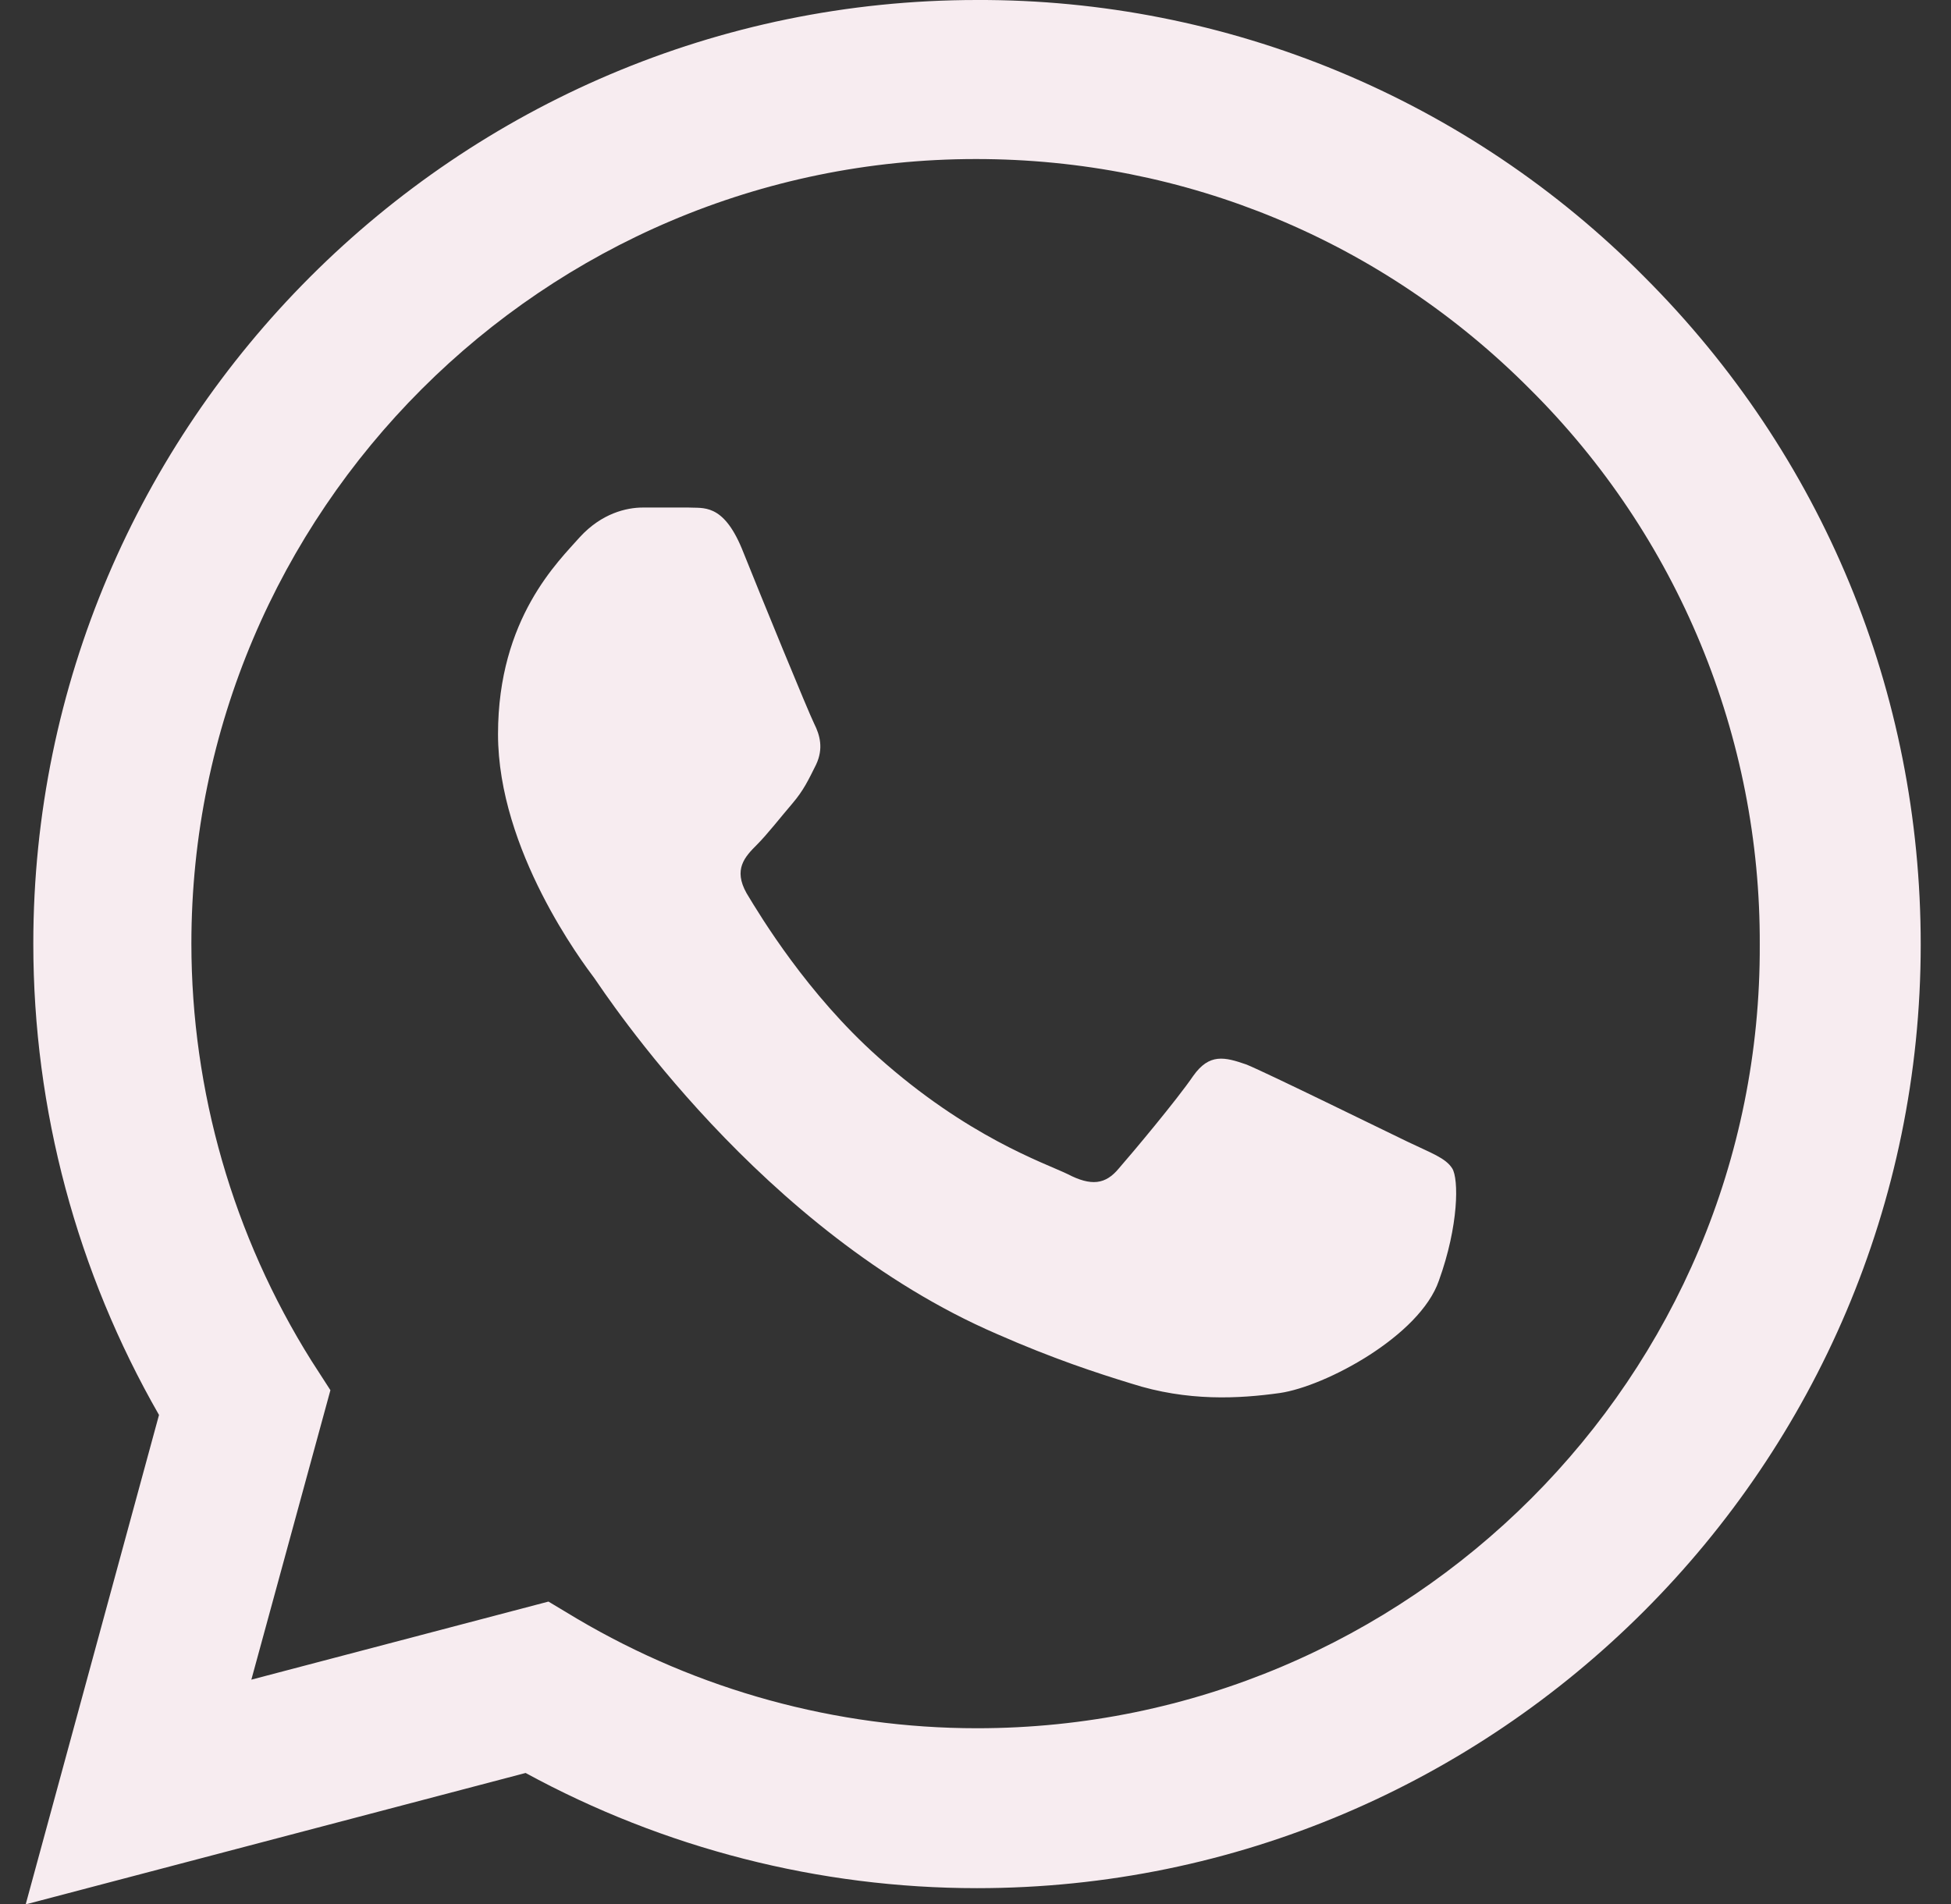<?xml version="1.0" encoding="UTF-8"?> <svg xmlns="http://www.w3.org/2000/svg" width="42" height="41" viewBox="0 0 42 41" fill="none"><rect x="0" y="0" width="42" height="41" fill="#333333" stroke="none"/><path d="M35.403 5.966C33.523 4.068 31.284 2.563 28.817 1.538C26.35 0.514 23.703 -0.009 21.032 0C9.839 0 0.717 9.123 0.717 20.316C0.717 23.903 1.66 27.388 3.423 30.463L0.553 41L11.315 38.171C14.288 39.791 17.629 40.651 21.032 40.651C32.225 40.651 41.348 31.529 41.348 20.336C41.348 14.904 39.236 9.799 35.403 5.966ZM21.032 37.208C17.998 37.208 15.026 36.388 12.422 34.85L11.807 34.481L5.411 36.162L7.113 29.93L6.703 29.294C5.017 26.603 4.122 23.492 4.12 20.316C4.12 11.009 11.705 3.424 21.012 3.424C25.522 3.424 29.765 5.187 32.943 8.385C34.516 9.95 35.763 11.813 36.611 13.865C37.459 15.916 37.892 18.116 37.883 20.336C37.924 29.643 30.339 37.208 21.032 37.208ZM30.298 24.579C29.786 24.334 27.285 23.104 26.834 22.919C26.362 22.755 26.034 22.673 25.686 23.165C25.337 23.677 24.374 24.826 24.087 25.154C23.8 25.502 23.492 25.543 22.98 25.276C22.467 25.03 20.827 24.477 18.9 22.755C17.383 21.402 16.379 19.742 16.071 19.229C15.784 18.717 16.03 18.45 16.297 18.184C16.522 17.958 16.809 17.589 17.055 17.302C17.301 17.015 17.404 16.79 17.568 16.462C17.732 16.113 17.65 15.826 17.527 15.58C17.404 15.334 16.379 12.833 15.969 11.808C15.559 10.824 15.128 10.947 14.821 10.927H13.837C13.488 10.927 12.955 11.05 12.484 11.562C12.033 12.075 10.721 13.305 10.721 15.806C10.721 18.307 12.545 20.726 12.791 21.054C13.037 21.402 16.379 26.527 21.463 28.721C22.672 29.253 23.615 29.561 24.353 29.787C25.563 30.176 26.67 30.114 27.551 29.991C28.535 29.848 30.565 28.762 30.975 27.573C31.405 26.384 31.405 25.379 31.262 25.154C31.118 24.928 30.811 24.826 30.298 24.579Z" fill="#F7ECF0"></path></svg> 